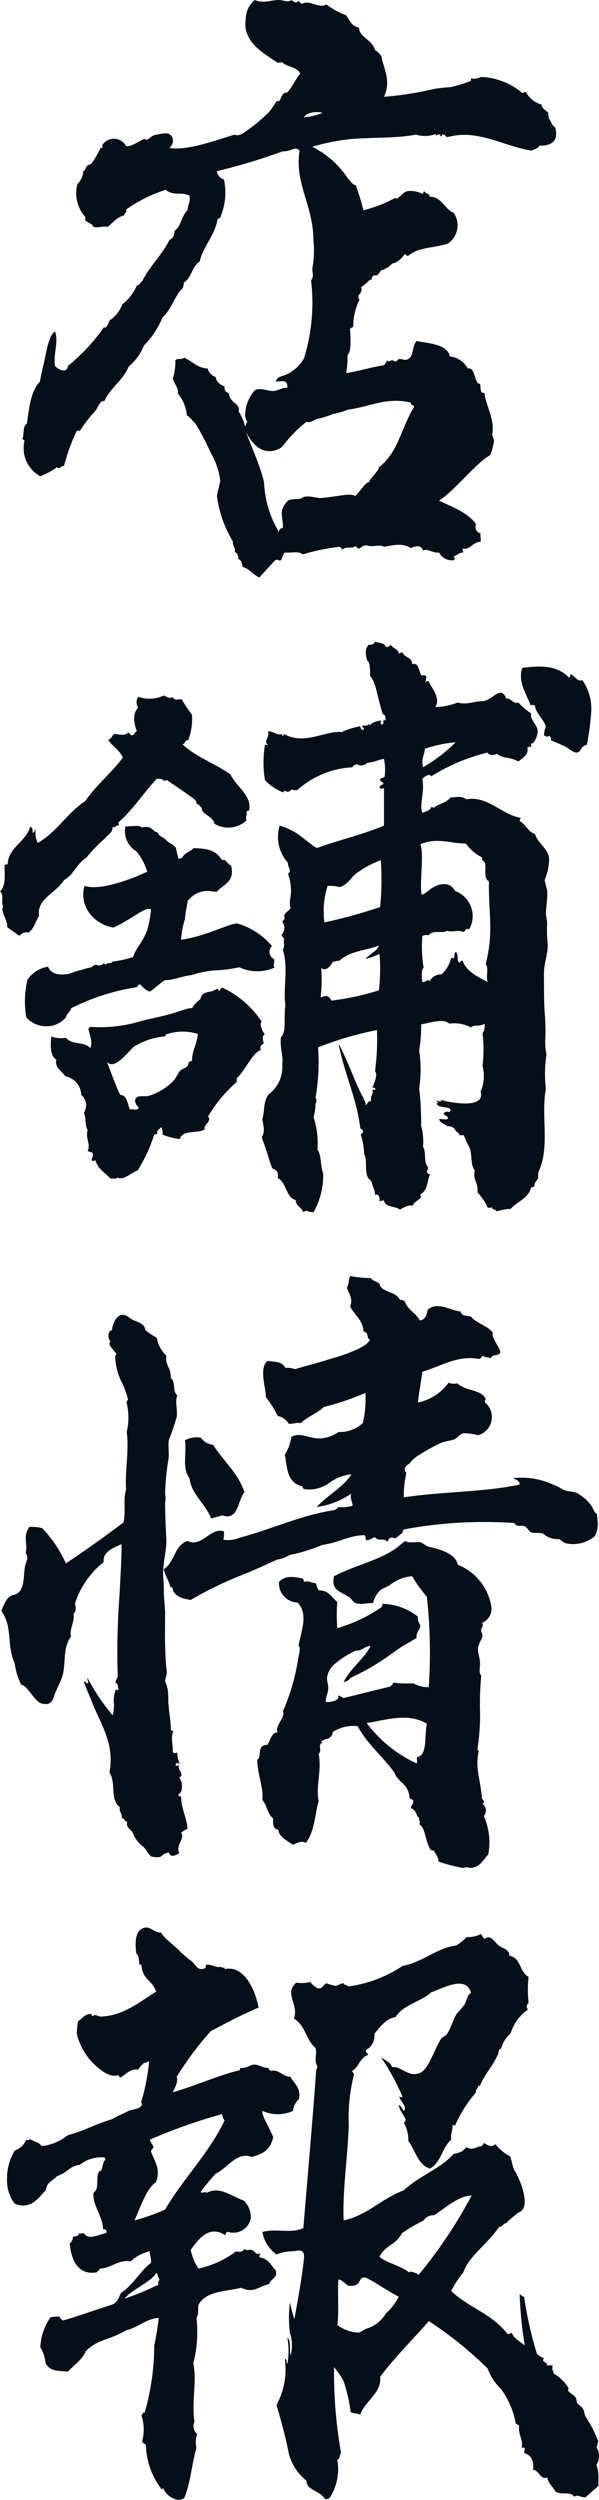 <svg xmlns="http://www.w3.org/2000/svg" width="46.8" height="195" viewBox="0 0 46.8 195">
  <path id="パス_572" data-name="パス 572" d="M21.55,3.35,22.8,2c.15-.05.3-.05.35.05.25-.1.2-.5.4-.65.45.05,1.1-.15,1.4.15a15.606,15.606,0,0,1,2.9-.6c.05.1.2.05.15.25.4-.35.8-.05,1.05-.3.1.05.15.15.3.2.2-.1.3-.3.65-.25.35.15,1.05-.1,1.3.1.9-.15,1.45-.3,2.1.1.35-.15.8-.3.95.2.35-.2.7.2,1.25.15a1.143,1.143,0,0,0,1.15.6c.15-.15.05-.15,0-.3.3-.1.4-.3.75-.3,0-.15-.1-.15-.05-.3.6.1.75-.5,1.4-.55.05-.3-.05-.4,0-.65a.493.493,0,0,1-.35-.7c-.65-.95-2-1.4-2.9-1.85,1.2-.75,2.95-3,4-3.55a4.883,4.883,0,0,0,.3-1.15l-.15-.45c.25-1.15-.5-2.25-.6-3.25-.4.05-.25-.45-.35-.7-.45,0-.35-1.35-.95-1.2a1.818,1.818,0,0,0-1.4-.95c-.2-.95-1.6-1-2.6-1.2-.4.45-.2,1.15-.65,1.4-.25.15-.45,0-.7,0-.15.05-.2.2-.3.2s-.2-.1-.25-.1c-.15,0-.3.2-.4,0-.1.15-.15.35-.3.4-1,.15-1.9.45-2.9.6a6.839,6.839,0,0,0,.1-1.4c.3-.3.25-1.1.2-2.05a1.093,1.093,0,0,1,.25-.15,4.677,4.677,0,0,1,.5-2.15c-.15,0-.05-.2-.1-.3.15-.15.35-.4.2-.65.45-.25.6-.6.85-.6-.05-.2.1-.2.15-.35.25.15.45-.15.55-.35a1.835,1.835,0,0,0,.9-.55c.3,0,.75-.4.95-.7.2-.05.1.15.3.1.85-.7,1.8-.55,3.1-.95a1.731,1.731,0,0,0,.45-2.4c-.75-.3-.95-1.3-1.9-1.25.05-.3-.3-.2-.35-.4-.2-.05-.05.2-.25.15a1.974,1.974,0,0,0-1.05-.2c-.4.05-.55.4-.9.6-.05,0-.1-.1-.15-.05a10.2,10.2,0,0,1-2.45.95c-.2-.75-.35-1.25-.6-1.95-.3-.05-.4-.35-.6-.5a7.148,7.148,0,0,0-2.8-2.5,15.944,15.944,0,0,1,3-.6c1.8-.15,3.55-.05,5.1-.35a2.366,2.366,0,0,0,1.55-.05c0,.05,0,.15.05.15-.05-.1.35-.2.3,0,.2.1.05-.15.25-.1.15,0,.15.15.3.2,2.35-.65,4.25.65,6.55,1.05.3-.1.55-.2.65-.4.65.05,1.3-.2,1.3-.85a1.268,1.268,0,0,0-.1-.6c-.25-.1-.3-.5-.5-.7.1-.05-.1-.25,0-.4-.25-.2-.5-.35-.55-.65a1.931,1.931,0,0,1-1.2-.95c-.15-.05-.15.05-.3.05a5.311,5.311,0,0,0-3.2-1.25c-.2.1-.6.2-.75.1-.15.1.05.2-.15.25a13.138,13.138,0,0,1-1.5.45,11.142,11.142,0,0,0-1.35.15,24.982,24.982,0,0,1-3.85.6c.6-1.25-.05-2.25-.2-3.15a1.589,1.589,0,0,0-.5-.5c-.2-.8-1.25-1-1.25-1.75-.6-.1-.75-.6-1-.95a6.54,6.54,0,0,1-1.55-.85c-.65.35-1.25-.4-1.9-.05-.15-.05-.2-.2-.3-.25-.1.3-.45,0-.55-.05-.05.1-.25.1-.4.1a2.58,2.58,0,0,0-.55-.1c-.65,0-1.2.3-1.9,0a1.947,1.947,0,0,0-.7,1.5c-.3,1.8,1.55,2.75,2.5,3.4.2-.05.15,0,.35-.05.35.4,1.2.35,1.4.9-.35.4-.55.95-1,1.45-.05.05-.2,0-.3.1-.15.15-.25.5-.35.6-.05,0-.15-.05-.2,0a7.629,7.629,0,0,1-.55.8,12.256,12.256,0,0,1-2.15,1.75c-.25.1-.4.15-.55.05-1.55.45-3.6,1.25-5.1,1.05.55-.6.15-1.2-.35-1.15a5.052,5.052,0,0,0-.85.15c-.2.05-.4.3-.6.35-.05.05-.1-.1-.2-.05-.5.2-.95.6-1.4.55a1.078,1.078,0,0,0-1.85-.1c-.05.1.05.1,0,.2,0,.05-.15.05-.15.05a6.885,6.885,0,0,1-.7,1.2c-.1.1-.25.1-.3.15-.2.15-.15.4-.35.45a1.447,1.447,0,0,1-.45,1,2.771,2.771,0,0,0,.55,2.5.307.307,0,0,1,.05.3c.15.25.55.25.65.55.5.1.7-.1,1.1,0,.4-.3.7-.75,1.3-.9,0-.2.25-.2.15-.45a11.258,11.258,0,0,1,3.1-1.55c.55.5,1.15.15,1.85.45.1.55-.1.6-.15,1.15-.45.4-.5,1.25-1,1.6-.05.3-.1.6-.4.7-.6,1.2-1.55,2.05-2.15,3.25-.15.05-.15.3-.4.3a3.78,3.78,0,0,1-1.15,1.5,2.5,2.5,0,0,1-1,1.25,1.192,1.192,0,0,1-.3.55H9.4a14.559,14.559,0,0,1-2.8,3c-.1.7-.9.15-1,0-.15-1,.3-1.85,0-2.7-.55.35-.7,1.8-.9,2.6-.1.35-.2.95-.3,1.35-.7.65-.85,2.2-1,3.25-.35.2-.2.85-.35,1.2.05.05.2.05.15.2a2.487,2.487,0,0,0,1.25,2.7,6.314,6.314,0,0,0,1.3-.7c.25.2.3-.15.55-.1a14.876,14.876,0,0,1,1-2.75h.25a10.028,10.028,0,0,1,1.2-1.55c.2-.25.4-.9.7-.75.45-1.05,1.45-1.6,1.9-2.7a4.158,4.158,0,0,0,1.2-1.65A6.744,6.744,0,0,0,14-16.95c.7-.6,1-1.8,1.6-2.3,0-.2.1-.2.05-.4.65-.4.6-1.2,1.25-1.65.3-1.25,1.15-1.95,1.4-3.3.05-.1.25-.05.25-.25a4.883,4.883,0,0,0,.25-2.85.752.752,0,0,1-.55-.65A46.86,46.86,0,0,0,23.4-29.9c.65.05.95-.45,1.3-.05-.35,2.4.8,3.85,1.05,6.25l.05.85a7.811,7.811,0,0,1-.1,2.1c0,.35.15.65-.1.9a14.622,14.622,0,0,1-.55,6.1A3,3,0,0,1,23.7-12.5c-.3.15-.75.15-.85.55.35.05.95-.25.9.5-.4-.05-.7.25-1.15.25-.4,0-1-.3-1.4-.05a3.037,3.037,0,0,0-.75,2c.05.15.05.35.2.45-.15.05-.1.25-.2.35a4,4,0,0,0-.5-1.15c.15-.65-.75-.7-.75-1.4-.2-.1-.4-.2-.35-.55-.35-.15-.65-.35-.7-.75-.2,0-.65-.45-.6-.65-.85-.05-1.2-.55-1.85-.85-.25.2-.45,0-.7.2a4.425,4.425,0,0,1-.2,1.45c.15.45.45.7.4,1.15a3.087,3.087,0,0,1,.7,1.7c.3.15.55.6.65.6a19.341,19.341,0,0,1,1.2,2.3,5.593,5.593,0,0,1,.75,2.15c.05.1-.2.8-.25,1.25A9.246,9.246,0,0,0,19.5.55c-.05.35.2.4.15.8a.5.5,0,0,1,.25.55c.25.05.3.35.35.6C20.95,2.8,20.85,2.95,21.55,3.35Zm3.5-35.9a.82.82,0,0,1,.55-.35,1.816,1.816,0,0,1,.9,0A4.737,4.737,0,0,1,25.05-32.55ZM23.1-.2a8.046,8.046,0,0,1-1.15-3.6c0-.85-1.15-3.4-1.45-4.25,1,2.05,2.3,1.6,2.85,1.2a10.12,10.12,0,0,1,1.9-1.95c.25.1.55-.1.75-.2a7.187,7.187,0,0,0,1.3-.4,6.354,6.354,0,0,0,1.2-.35c1.65-.2,2.95-1,4.9-.55-.05.25.25.15.25.35-1.05,1.7-1.2,3.5-2.75,4.7,0,.3-.75.9-.75,1.15-.35.05-.55.55-1.1,1.1-.3-.3-1.65.1-2.8.15-.65-.1-1.1-.25-1.45.05-.4.05-.85,0-1.05.2-.75.85-.3,1.15-.35,2.1A.265.265,0,0,0,23.1-.2ZM25,52.85a.379.379,0,0,1,.2-.1c.15,0,.3.1.5.1h.1a5.809,5.809,0,0,0,.75-3c-.25-.7-.1-1.35-.45-1.9a6.349,6.349,0,0,0-.3-2.5,4.165,4.165,0,0,0,.15-1.1c.1-.05.1-.35,0-.4a16.126,16.126,0,0,0,.2-3.95,25.428,25.428,0,0,1,4.6-1.35,18.157,18.157,0,0,1-.15,3.2c.25.3-.1.95-.2,1.3.2-.05.2.05.25.15H30.4c.1.4-.2.45-.1.9-.3-.05-.25.25-.45.3.05-.25-.1-.35-.15-.55-.6-1-1.2-2.9-1.95-4.25.45,2.35,1.4,4.2,1.7,6.6.1.1.2.1.2.25.05.2-.2.15-.15.3a5.237,5.237,0,0,1,.25,1.5c.25.35.05,1.15.25,1.7.05.2.3.3.35.5.1.45.25.55.25.95.25-.1.4.15.35.5.15,0,.2-.1.35-.05.1.55.85.4,1.25.7.25-.15.7-.4,1-.3.1-.35.5-.4.65-.7-.05-.05-.05-.1-.05-.2.6-.3.5-1.05.75-1.55-.15-.05-.2-.05-.25-.15,0-.15.1-.25.1-.4-.4-.4-.1-1.1-.4-1.6a4.529,4.529,0,0,0-.15-1.65,20.822,20.822,0,0,0-.15-2.9,9.712,9.712,0,0,0,0-2.95,10.65,10.65,0,0,0,.15-2.05c.7-.1,1.75-.5,2.2-.05a2.7,2.7,0,0,1,1.7.3c.15-.25.7-.05,1.05-.3a.985.985,0,0,1-.15.75,10.642,10.642,0,0,1,0,2.55,3.048,3.048,0,0,1-.15,2c.4,1.45-2.6.8-3.1.65.05.25-.2.05-.3.05,0,.2.25.2-.05.2.15.45.9.2,1.1.5,0,.1-.05.2-.15.2-.1-.1-.3,0-.4.1.05.2.35.15.35.4-.15.15-.45,0-.7.05.1.3.4.35.65.55a.624.624,0,0,1,.6.25c.05.2.35.25.35.45h.35a3.87,3.87,0,0,0,.35.8c.35.55.1,1.5.5,1.95-.2.7.3.95.2,1.7a4.192,4.192,0,0,1,.8,1.2c.2,0,.2.05.35-.05-.05.25.3.15.35.35a3.6,3.6,0,0,1,1.1-.2c.5-.6,1.4-.8,1.6-1.7.15.05.15-.05.25-.05,0-.35.2-.45.3-.65v-.45c.95-1.9.2-4.4.6-6.5a9.772,9.772,0,0,1,.05-2.7,4.289,4.289,0,0,1-.1-1.1,16.522,16.522,0,0,0-.05-2.25c-.05-.9-.05-2-.05-3,0-.7.3-1.5.3-2.2a9.241,9.241,0,0,1-.05-1.65,3.922,3.922,0,0,0-.1-.7c0-.55.15-1.25.1-1.9l-.2-.8a4.349,4.349,0,0,0,.35-1.55c.05-.85-.9-1.3-1.1-2.05-.55-.15-.7-.75-1.2-1a.382.382,0,0,1,.1-.25c-1.5-.25-2.6-1.75-4.25-1.45-.45-.3-.75-.15-1.25-.15-.3.4-.9.5-1.3.8-.1.05-.1-.05-.15-.1-.2.35-.35.35-.75.5-.25-.75.2-1.55,0-2.65.15-.15.5-.45.7-.2A14.935,14.935,0,0,1,39.4,17c.05.2.45.25.75.1.4.4.95.2,1.65.6.3-.25.85-.55.7-1.1a.634.634,0,0,1,.3-.05.375.375,0,0,0-.05-.25c.3.1.6-.7.55-1.05-.05-.45-.6-.8-.5-1.3a5.6,5.6,0,0,1-1-.85c-.4.15-.6-.4-.95-.3-.4-1.15-1.1.2-1.9.2-.65,0-1.2.3-1.9.1a4.959,4.959,0,0,1-1.75.35c.5-.7-.4-1.65-.5-2-.15-.1-.25.15-.25,0a.975.975,0,0,0,.05-.4.308.308,0,0,0-.35-.05c-.25-.3-.2-1.05-.75-.9,0-.55-.6-.5-.75-.9-.15-.05-.15.1-.3.05-.05-.35-.45-.35-.55-.6-.25-.05-.2.2-.45.1-.2-.35-.4-.25-.85-.4-.05.2-.25.25-.5.25-.35.35-.2.95-.1,1.25.2,0,.25.9.2,1.15.5.6.5,1.35,1,3,.2.05.25.25.2.5-.3-.15,0,.4-.3.3-.1,0,0-.2-.05-.3-.35.05-.85.2-.85.45a.26.26,0,0,0-.1-.2c-.1.3-.4,0-.55.25.1,0,.3.15.1.25a.311.311,0,0,1-.2-.3A5.994,5.994,0,0,0,28,15.4c-1.35-.1-2.95,1.05-4.5.15a.16.16,0,0,1-.15.15v-.15c-.4.15-.75-.25-1.1-.2.1.6-.4.75,0,1.05H22a8.434,8.434,0,0,0,0,2.75,3.868,3.868,0,0,0,1.4.95c.1,0,.05-.15.2-.1.25.15.3,0,.55-.15,0,.15.25.05.35.1a6.99,6.99,0,0,1,4.35-1.8c0-.15.15-.15.3-.25a.688.688,0,0,0,.85-.1c.6-.05.85-.25,1.3-.3a4.392,4.392,0,0,1,.05,1.4l-.35.15c-.05.25.25.2.25.4-.1.1-.4.15-.25.3-.05.15.35-.05.3.1V22.7c-1.8.75-3.45,1.1-5.25,1.75-1-.6-1.4-1.3-2.9-1.75a2.993,2.993,0,0,0,.65,2.9c-.05.35.35.6,0,.85a3.808,3.808,0,0,1,.15,2.1,1.889,1.889,0,0,0,.05.6c-.15.25-.65.4-.45.8l-.2.25a.756.756,0,0,1-.05,1c0,.2.2.2.2.4-.1.25.1.3-.1.8.45,1.35,0,3.05.2,4.35-.15.8.1,2.1-.35,2.45-.1.8.2,1.5.1,2.1a2.639,2.639,0,0,1-1.05,2.35c-.45.6-.3,1.2-.5,1.95.05.45.25.95-.05,1.4.1.35.25.65.35,1.05.1.2.35,1.2.5,1.4.2.1.5.15.4.75.65.25.65,1.55,1.4,1.7C24.45,52.45,24.85,52.45,25,52.85ZM46.4,17c.35-.1.25-.5.75-.6a20.032,20.032,0,0,0,.35-2.7,3.937,3.937,0,0,0-.7-2.35c-.4.15-.55-.3-.9-.45-.1.05,0,.2-.15.25-.9-.95-2.2-.95-3.65-.75-.35,1.1.3,1.95.65,2.9.15,0,.35-.05.35.1.1.55.65,1,.85,1.55a2.439,2.439,0,0,0-.15.7.381.381,0,0,0,.45.05.476.476,0,0,1,.1.35c.2.1.65.25.8.35C45.65,16.55,46.05,17.05,46.4,17ZM2.8,31.3c.15-.15.45-.35.7-.25.45-.25.55-.85.85-1.3-.2-1.35,1.35-1.8,1.95-2.8.75-.4,1-1.3,1.75-1.75A10.535,10.535,0,0,1,9.5,23.7c.2-.3.6-.4.6-.9.3.1.2-.15.45-.1.1-.15,0-.1,0-.25,1.15-1,1.95-2.3,3-3.4.3,0,.5,0,.55.2,0-.1.2-.05.25-.1.7.5,1.65,1.1,2.2,1.55a.423.423,0,0,1,.1.3c.2,0,.25.2.4.3,0,.55.9.65,1,1.25a2.077,2.077,0,0,0,2.5-.25c-.1-.4.1-.35,0-.7.05,0,.1-.1.2-.05.3-1.15-1-1.9-1.45-2.85-1.2-.85-2.7-1.35-3.75-2.35.25,0,.15-.35.45-.3a4.65,4.65,0,0,0,.3-2,10.012,10.012,0,0,1-.8-1.2c-.45,0-.55.1-.75-.2-.1.2-.45,0-.65-.1a2.648,2.648,0,0,1-2,.1.754.754,0,0,0,0,.85c-.45.4-.35,1.25-.1,1.85-.2,0-.15.3-.4.3-.15,0-.15-.2-.3-.2-.3.3-.7.1-1.1.1-.15.15-.2.4-.45.45.3.5.9.8,1.15,1.4-.9,1.2-2.1,2.15-2.95,3.4-1.4.9-2.2,2.4-3.7,3.25a1.745,1.745,0,0,1-.15-1.1c-.1.05-.05.3-.25.3,0-.2,0-.45-.2-.45C3.3,24,1.95,24.4,1.9,25.7c-.15.1-.1-.05-.25.1,0,.65.15,1.55-.35,2.05.35.2.05.9.25,1.15-.25.4.4,1.15.3,1.6C2.15,30.85,2.5,31.05,2.8,31.3ZM34.35,18.15c-.15-.7.1-.9.15-1.45a10.267,10.267,0,0,1,2.4-.5A12.3,12.3,0,0,1,34.35,18.15ZM4.85,38.35a1.942,1.942,0,0,0,1.6-.7c0-.2.4-.5.4-.7A17.272,17.272,0,0,1,12,35.3a.69.69,0,0,1,.15-.2c.2-.1.25.35.85.55.3-.15,1.05-.9,1.25-.9.6,0,1.25-.3,2.05-.4A7.561,7.561,0,0,1,18,34a11.75,11.75,0,0,0,2-.25,3.3,3.3,0,0,0,2.8,0c-.25,0,0-.35-.1-.65a.611.611,0,0,1-.15-1,5.584,5.584,0,0,0-2.65-1.75c-.45-.15-2.5,1-4.45,1.25a5.973,5.973,0,0,1,.3-1.6c.05-.7.2-1.1.2-1.4a1.955,1.955,0,0,1,1.75-.8,2.242,2.242,0,0,0,.55.05c.45-.55,1.45-.75,1.1-2.05-.35-.1-.35-.55-.7-.4-.55-.9-1.35-.9-2.25-.95,0,.15-.75.4-.85.75l-.3.1c-.05-.2-.15-.55-.2-.85-.2-.3-.5-.35-.75-.6-.15-.2-.4-.25-.6-.45a.234.234,0,0,0-.25-.2c-.3-.25-.45-.5-1.05-.35-.25-.25-.85-.05-1.3-.1a1.826,1.826,0,0,0,.85,1.95,4.411,4.411,0,0,1,.85,1.6l-.8.35c-1.6.65-3.25,1.05-4.1.75a2.407,2.407,0,0,0,.3,2,2.878,2.878,0,0,0,1.95,1.25c1.25-.5,2.6-1.75,2.95-1.4A8.138,8.138,0,0,1,12.75,31c-.5,1.1-.8,1.2-1.05,1.95a7.806,7.806,0,0,1-1.6.35c-.05.2-.45.05-.55.25-.2-.2-.2,0-.3,0-.35.2-.4-.2-.8.2a4.166,4.166,0,0,0-.75.2,4.674,4.674,0,0,0-.95.3c-.85.15-1.45.05-1.7-.55a2.522,2.522,0,0,0-1.6,1,7.368,7.368,0,0,0-.1,2.95A2.037,2.037,0,0,0,4.85,38.35ZM34.3,34.9c-.05-.25-.1-1,.1-1.1a10.267,10.267,0,0,1-.1-2.5.864.864,0,0,1,.5-.05c.3-.45,1.05-.1,1.45-.35.3.15.8-.1,1.3.1.05-.1.25-.35.4-.2a2.08,2.08,0,0,0-1.1-3c-.5-.95-1.6-.45-2.1,0a1.872,1.872,0,0,1-.5.3c-.2-.85.2-3.05-.1-3.95,1.3-.55,2.35-.05,3.55-.05A3.482,3.482,0,0,0,39,25.2c-.15.2.15.25.2.45.1.45-.15,1.15.3,1.4-.05,2.5.4,3.85-.25,6.45.25.3,0,.95.15,1.4-.75-.4-1.65-.8-1.95-1.65-.15-.05-.2.05-.2.15-.35-.1-.05-.6-.35-.85-.1.1-.1.25-.1.45a.227.227,0,0,1-.25,0,2.479,2.479,0,0,1-.75,1.3,1.052,1.052,0,0,0-.95.55C34.65,34.6,34.6,34.95,34.3,34.9Zm-7.65-4.65a6.34,6.34,0,0,1,.25-2.85,3.239,3.239,0,0,1,.95.1c.6-.2.8-.65,1.25-1.05a7.755,7.755,0,0,1,1.95-1.05A21.513,21.513,0,0,1,31,29.05,39.677,39.677,0,0,1,26.65,30.25Zm.55,6.1c-.25-.45-.45-.4-.85-.25a12.023,12.023,0,0,0,.05-2.3c.3.3.75-.1.9-.5.25.05.3-.1.5-.05.85-.8,2.15-.8,3.1-1.2a.945.945,0,0,1-.4.5,6.334,6.334,0,0,0-.65.55,3.3,3.3,0,0,0,.75-.25,1.059,1.059,0,0,0,.35-.15,13.783,13.783,0,0,1-.05,2.85A20.467,20.467,0,0,1,27.2,36.35ZM9.95,50.25c.25-.1.35.1.5-.1.55.25,1.1-.4,1.6-.55a12,12,0,0,0,1.3-2.8,1.017,1.017,0,0,1,.25-.05c-.1-.35.2-.35.3-.55a1.172,1.172,0,0,1,.1.6,4.9,4.9,0,0,0,1.35.35c.2-.75,1.35-.4,1.95-.75-.15-.35.6-.65.25-1a10.446,10.446,0,0,1,2.25-2.7v-.3c.6-.5,1.25-2.05,1.9-2.2-.15-.2,0-.4.2-.5,0-.2-.2-.55.1-.75-.1,0-.5-.8-.25-.95a7.508,7.508,0,0,0-3.05-2.65c-.2,0-.2.2-.3.25-.05-.05,0-.2-.2-.15-.4.35-1.1.05-1.25.8a2.179,2.179,0,0,0-.65.7c-.15-.1-1.3.35-1.55.4-1,.3-1.3.3-2.45.6a11.054,11.054,0,0,1-3.95.45l-.15.15c.15.6.35,1.1.15,1.5-.5-.55-1.4-.2-1.9-.8a2.266,2.266,0,0,1-1.15-.1c-.05.75-.1,1.5.4,1.8-.15.65.45.9.7,1.3A1.54,1.54,0,0,1,7.65,43.7a1.067,1.067,0,0,1,.2,1.4c.2.4.05.9.3,1.35-.2.7.25,1,0,1.65a3.187,3.187,0,0,1,.35.1c.2.3-.15.45,0,.65.15.05.15-.05.25-.05C8.95,49.5,9.55,49.8,9.95,50.25Zm1.5-5.4c-.2-.45-.2-1.1-.75-1.15-.3-.5-.8-2-1.05-2.55.6.55,1.35-.45,2.1-1.2a5.451,5.451,0,0,1,2.35-.8.133.133,0,0,0,.15-.15,3.9,3.9,0,0,1,2.5-.05c-.05.85-.45,1.25-.45,2.1-.35.05-.25.25-.35.4-.2.2-.4.2-.55.35-.2.2-.3.5-.5.75a4.458,4.458,0,0,1-2.05,1.25c-.25.05-.8-.1-.95.2-.15.2.1.6.25.7C11.95,45,11.7,44.75,11.45,44.85ZM16.2,83.1a28.693,28.693,0,0,1,4.15-2c.85-.35,1.75-.75,2.6-1.15a2.191,2.191,0,0,0,.95-.35,13.182,13.182,0,0,0,2.6-.8c1.25-.15,2.05-.75,3.3-.75.1.1,0,.4.2.4.25-.05.4-.2.6-.25.3.4.65,0,.95.35.15-.15.15-.45.65-.25l.55-.45a.383.383,0,0,1,.1-.25,34.324,34.324,0,0,1,8.65-.5c.15.35.5.15.8.25.2.1.3.4.55.5.25.05.55,0,.85.05a1.709,1.709,0,0,0,1.3.45c.1.1.3.2.4.3a2.627,2.627,0,0,0,2.35-.5,1.757,1.757,0,0,0,.25-1c0-.25-.05-.5-.05-.75-.15-.05-.3-.35-.35-.5a3.144,3.144,0,0,0-1-1c-.35-.3-.7-.2-1.15-.35-.3-.1-.6-.35-.95-.45a5.8,5.8,0,0,0-3.1-.5c.2.15.5.15.5.5-2.8.6-6.2.55-9.05,1a7.907,7.907,0,0,1,.2-1.9c-.3-.35,0-.6.25-.75a2.511,2.511,0,0,1,.65-.6,15.343,15.343,0,0,1,1.7-.95c.4-.2.85-.2,1.2-.35.3-.2.4-.4.65-.45a4.008,4.008,0,0,1,1.15.15,1.471,1.471,0,0,0,.55-2.55c-.05-.15,0-.15.05-.25-.15-.45-.7-.6-1.2-.75A2.932,2.932,0,0,1,37,66.2a.951.951,0,0,1-.65-.05,3.909,3.909,0,0,1-2.4,1.55c.1-.9.2-1.3.35-2.4,1.5-.45,2.75-1.3,4.4-1,.2,0,.2-.2.35-.25.1.15.4.1.6.2.15-.4.65-.1.75-.5-.15-.5-.7-1.1-.6-1.5-.4-.55-1.25-.7-1.7-1.25-.3-.1-.75,0-.8-.4-.75-.05-1.9-.85-2.6-.1-.05.4-.2.75-.6.8-.35-.65-.95-.8-1.2-1.55-.1.05-.15-.1-.35-.05-.3-.7-1.45-.55-1.6-1.25-.15-.2-.55-.2-.65-.45a10.809,10.809,0,0,1-1.55-.15h-.1c-.1.15-.1.7-.25.9.2.5.5.95.25,1.45.35.7,1,1.05,1.05,1.95.45.1.2.5.5.65-.25.65-2.35,1.3-3.1,1.5-.9.3-1.95.55-2.75.8a1.708,1.708,0,0,0-.75-.1c-.3-.55-.9-.45-1.4-.55-.75.6,0,2.55-.15,2.8a8.307,8.307,0,0,1,.95,1.5,1.227,1.227,0,0,1,.85.6c.35.05.5-.1.95-.05.55-.5,1.35-.8,1.8-1.25a20.746,20.746,0,0,0,3.25-1.1,8.272,8.272,0,0,1-.2,2.35,2.647,2.647,0,0,1-1.9.7,2.788,2.788,0,0,1-1.4.5c-.85.05-1.65-.55-2.3-.1a2.985,2.985,0,0,1-.5,1.35c.2.95.1,2.2,1.4,2.5-.05.1.1.2.1.2a2.644,2.644,0,0,0,2-.5,3.554,3.554,0,0,1,1.7-.65c-.55.95-1.95,1.7-2.7,2.55a6.223,6.223,0,0,0,2.7-1.05c-.15.3.1.7.1.95a2.829,2.829,0,0,1-1.1.1.9.9,0,0,1-.35.25c-2.5.35-5.05,1.55-7.4,2.15a2.174,2.174,0,0,1-1.25.15,2.444,2.444,0,0,0,.05-.65c-1.05-.35-1.75,1.3-2.85.75-1.05.35-.95,1.6-1.85,2.2.05.45.45.95.5,1.4.25,0,.2.15.2.25C15.1,82.9,15.6,83,16.2,83.1Zm-2.4,20.05c.2-.1.3-.3.7-.35.1.45.6.2.8.05-.3-.65.5-1.15.15-1.6a2.649,2.649,0,0,1,.5-.3c-.05-.85-.5-1.6-.5-2.5-.1-.1-.2.05-.2-.2.35-.15.35-.95.05-1.3.5-.2-.2-.65,0-.95l-.25.05c-.1-.3.15-.25.3-.15a2.106,2.106,0,0,1-.2-.9c-.15.05-.25.1-.35-.05.05-.35-.2-1.2.05-1.6l-.2-.1a9.709,9.709,0,0,0-.1-1.2c-.05-.3-.05-.6-.1-.9a7.741,7.741,0,0,0-.05-1.1,4.2,4.2,0,0,0-.2-.6c0-.25.2-.5.1-1-.15-1.6-.1-3.05-.1-4.45l-.1-1.4a10.462,10.462,0,0,0-.05-1.3c-.05-1,.25-1.95.25-2.85-.05-1-.1-1.95-.1-2.95a1.423,1.423,0,0,0,0-.65,19.13,19.13,0,0,1,.25-2.65c.1-.5-.05-1.1.05-1.6a18.315,18.315,0,0,0,.6-1.75c.1-.55-.15-1.2.05-1.7-.4-.35-.1-1.05-.5-1.35,0-.95-.45-.9-.35-1.75a2.542,2.542,0,0,1-.75-1.4,5.637,5.637,0,0,1-.9-.6c-.05-.6-.7-.6-1.15-.9L11.3,61c-.75-.5-1.2.45-1.25,1.05-.35.05-.35.7-.1.9-.35.2.3.65.45,1l-.1.1a4.736,4.736,0,0,0,.55,2.15,6.269,6.269,0,0,1,.45,1.25c0,.1-.15.1-.1.3a4.875,4.875,0,0,1,0,2.25c.2,1.45-.15,3.05-.05,4.5-.25.8,0,1.65-.2,2.55-1.45,1.1-3,2.2-4.5,3.2A9.832,9.832,0,0,0,4.6,77.5a3.751,3.751,0,0,0-1-.1c-.55.75-.1,1.4-.3,2.05.3.35,0,.7-.05,1.05-.15.95,0,1.95-.85,2.2-.6.1-.8.8-1,1.25.9,1.2.4,2.65,1.05,4.1A5.293,5.293,0,0,0,2.9,89.6c.05.15.25.15.4.3.5.5.8,1.2,1.35,1.3.7.15.8-.4.95-.8s.5-1.05.6-1.45c.25-.95,0-2.15.65-3-.15-.6.3-1.1.2-1.8.2-.1.2-.55.1-.75A6.736,6.736,0,0,1,9.4,80.15c-.1-.85.85-1.15,1.4-1.4,0,1.35-.1,2.55-.15,3.8a58.586,58.586,0,0,0-.15,6.55,1.776,1.776,0,0,0-.2.45c.2,0,.25.4.25.6l-.15-.05h-.05a2.224,2.224,0,0,0-.15,1.05,2.922,2.922,0,0,1-.1.95,16.352,16.352,0,0,1-1.95-2.9c-.1.1.15.3,0,.4-.15.05-.1-.15-.3-.15.15.5.35.9.55,1.4.65,1.75,1.9,3.4,1.45,5.7.55.85,0,2.15.85,2.75-.2.2.2.5.1.8.25,0,.2.3.45.3-.15.35.2.6.4.8a2.257,2.257,0,0,0,.85,1.15c.2.2.45.65.6.75A1.605,1.605,0,0,0,13.8,103.15Zm4-26.4c.3-.1.6-.15.85-.25,1.3.45,1.2-1.15,1.75-1.8-.5-1.5-1.65-2.45-2.45-3.7a1.353,1.353,0,0,1-.95-.55,1.813,1.813,0,0,0-1.25.2c.15,1.1-.25,2.1.35,2.95C16.25,74.85,17.35,75.6,17.8,76.75Zm19.95,27.2c.1,0,.2.05.3.05.75,0,1.05-.7,1.4-1.05a5.071,5.071,0,0,0-.35-3A.644.644,0,0,0,39,99c.25-.2,0-.25-.05-.45-.1-1.45-.55-2.3-.25-3.65l-.1-.15a16.675,16.675,0,0,0,.2-3.15,22.6,22.6,0,0,1,.1-2.6c-.25-.3-.05-.7-.1-1,0-.45-.2-.8-.15-1.15,0-.25.35-.8.35-.95s-.15-.35-.1-.5c0-.15.25-.3.05-.5a1.209,1.209,0,0,0,.75-1.2,4.222,4.222,0,0,0-2.65-3.35c-.1-.8-1.3-1.2-2.25-1.4-.25-.05-.45-.3-.65-.35-.4-.05-.85.1-1.2-.1l-.55.45c-1.35,1.05-3.4,1.45-5,2.3-.25,1.1.45,1.15,1.2,1.65.2.15.3.4.5.45.45.15,1-.05,1.35,0a2.011,2.011,0,0,1,.55-1c.1-.1.5-.25.75-.4a3.1,3.1,0,0,1,1.75-.7,11.067,11.067,0,0,0,1.15,1.6,40.084,40.084,0,0,1,.15,7.05,2.185,2.185,0,0,1-1.2-.3,8.04,8.04,0,0,1-1.55-.05,1.326,1.326,0,0,1-.25.3l-3.65.9-.3-.15a.175.175,0,0,0-.1-.05.094.094,0,0,0,0,.15c-.05.3-.75.4-1,.35,0-.45.2-.7.2-1.1,0-.2-.1-.5-.1-.75a1.685,1.685,0,0,1,.65-1.15,7.247,7.247,0,0,1,1.6-1c.5.05.75-.4,1.15-.35-.55,1.05-1.55,1.7-2.1,2.8.4-.05.45-.3.7-.4a18.648,18.648,0,0,0,3.25-1.95c.6-.45,1.15-.7,1.75-1.1-.05-.4.2-.55.3-.9-.05-.25-.25-.35-.2-.75a4.68,4.68,0,0,0-2.8-1,.223.223,0,0,1-.1.3,11.856,11.856,0,0,1-3.4,1.6,13.953,13.953,0,0,1,0-2.05c-.5-.4-.65-.9-1.45-.9a1.409,1.409,0,0,1-.2-.55c-.3,0-.75-.3-1-.05.1-.1,0-.15,0-.3-.75-.2-1.5-.25-1.9.25a1.491,1.491,0,0,0,1.45,1.6c.85.9.3,2.15.1,3.25-.05.1,0,.15.05.2a1.489,1.489,0,0,1-.05.65,2.166,2.166,0,0,1-.05.25,16.532,16.532,0,0,1-1.2,4.15c.25.4-.7,1.2-.4,1.65-.45-.1-.6.65-.8.95-.9,0-.4.95-.8,1.15,0,1.15.5,2.15.4,3.15.35.4.4,1.1.85,1.45-.05.35,0,.9.4.85,0,.55.7.9,1.15,1.2.35-.15.65-.35,1-.15.7-.9.7-2.3,1-3.25-.25-1.15.25-2.3,0-3.7.3-.25-.1-.65.25-.85.05-.1-.05-.1-.1-.1a2.948,2.948,0,0,1,.4-.2.587.587,0,0,0,.55-.55,2.915,2.915,0,0,1,1.95-.45c.7,1.35,2,2.4,2.85,3.6.1.1.05.25.2.35a3.235,3.235,0,0,0,.4.45,1.649,1.649,0,0,1,.6,1.2c.05.1.3.1.3.25,0,.25-.2.3-.2.55.45.1.45.7.6.7h.05c-.1.15.15.3,0,.55.5.25.45,1.3.9,2l.25.05a.731.731,0,0,0,.15.25c.1.2.25.45.2.6a11.114,11.114,0,0,0,1.95.5C37.6,104,37.65,103.95,37.75,103.95Zm-3.9-8.1a10.169,10.169,0,0,1-3.9-3.15c1.4-.2,3.2-.85,4.7.05-.1.55-.1,1.1-.15,1.65-.05.35-.15.9-.6.95C33.8,95.5,33.95,95.65,33.85,95.85ZM15.7,153.15c.5-1.25.6-2.75.95-3.9a2.06,2.06,0,0,1,.05-1.1.781.781,0,0,1-.2-.95c-.25-1.4.2-3.25-.1-4.55a9.767,9.767,0,0,0,.25-3.55c.2-.3.1-.6.15-1,.55-1.1,2.15-1.05,3.35-1.35.95.45,1.25-.05,2.2-.3.1-.45.65-.4.5-1.05-.35-.35-.55-.9-1.2-1-.2-.05.05-.3-.1-.35-.15.25-.35-.2-.6-.25-.2-.05-.45.1-.55-.1-.05.25-.5.3-.65.2a7.268,7.268,0,0,1-2.95,1.35,4.219,4.219,0,0,1-.6-1.45c.9-1.3,1.65-1.8,2.7-1.15.05-.1.05-.3.25-.25a1.378,1.378,0,0,0,1.75-1.1,1.846,1.846,0,0,0-.55-1.35c-1-.35-1.9-1.15-2.9-.6-.05-.15-.5.1-.45-.1a15.562,15.562,0,0,1,1.15-1.4c.9-.4,1.65-1.75,2.8-1.3.9-.25,1.45-.5,1.7-1.55-.4-.95-.9-1.65-.85-2.05a2.869,2.869,0,0,0,2.4,0,1.3,1.3,0,0,1,.45-.9c.2-.9-.4-1.25-.65-1.75-.6,0-.95-.65-1.55-.45,0-.1-.2-.05-.15-.25-.45.05-.75-.3-1.2-.25-.35.05-.55.3-.95.25-.15,0-.05.2-.2.2-1.65.4-3.5,1.25-5.15,1.7.15-.35.45-.8.3-1.2a26.214,26.214,0,0,1,2.65-3.55c1.3-.7,2.45-1.3,3.75-1.85-.25-1.4-1.15-3.35-2.65-3,.05-.25-.25,0-.25-.2-.4.15-.7-.2-1.2-.15-.05.1,0,.3-.15.3-.5.15-.55-.15-.95-.55a8.868,8.868,0,0,1-.85-.7c-.5-.55-1.4-1.15-1.55-1.55-.55,0-.75-.4-1.2-.4-.9.1-.85,1.25-.75,2.05.25.1.2.75.25.9a.075.075,0,0,1,.15,0c.1,1.15.85,1.15,1.15,2.05-1.35.85-2.6,1.9-4.35,1.95-.3-.05-.35-.2-.6-.05-.15,0-.05-.25-.25-.15-.45.05-.6.4-.9.55a6.155,6.155,0,0,0-.1,1,5.005,5.005,0,0,0,1.1,2.1c.55.6,1.5,1.4,2.15,1.1,0,.1.1.15.15.2.35-.15.8-.75,1.4-.6.1-.25.3-.35.45-.55.2.05.2-.1.4-.1a16.243,16.243,0,0,1-.6,3.1c-.05.1.05.2.05.25-.15.4-.7.35-1.05.5-.45.25-.8.35-1.3.65-1.6.5-2,.85-3.45,1.25a3.869,3.869,0,0,1-2.05.85c-.25-.35-.55-.3-.9-.55-.1.1-.15.1-.3.05a1.512,1.512,0,0,1-.9.85,4.154,4.154,0,0,0-.6,2.2,3.015,3.015,0,0,0,.6,1.95c1.2.45,1.75-.3,2.45-1.1.05-.6.55-.7.85-1.05.95-.35.9-.75,1.8-.9a2.656,2.656,0,0,1,2-.55c-.1,0-.05.1,0,.15-.25.2-.2.6-.35.85,0,.05-.2.05-.2.15-.15.3-.05.85-.15,1.25-.05.2-.2.25-.25.4-.05,1,.75,1.8.75,2.8.25-.05.3.1.25.3-.55.05-1.35.6-1.75,0-.2,0-.2.05-.4,0,.05.25-.25.2-.45.3a.686.686,0,0,1-.25.5c.1,1.2.6,2.5,2.1,2.25l.3-.3c.75,0,1.5-.75,2.35-.55a3.321,3.321,0,0,1,1.5-.8c0,.4.1.25.1.9-.85.65-1.45,1.8-2.35,2.35-.2.45-.3.8-.8.95-.95.3-3.4,1.15-3.75,1.2-.1-.1-.2-.15-.25-.3a2.657,2.657,0,0,0-.7.05,4.4,4.4,0,0,0-.8,2.35,2.615,2.615,0,0,1,.4,1.2c.35.75,1.15.6,1.75.7.5-.55,1.1-.9,1.4-1.6,1.05-1,1.6-.75,3.2-1.65.9-.2,1.55-.9,2.5-.95a21.5,21.5,0,0,1-.35,2.15,19.031,19.031,0,0,1-.75,5.25c-.2-.05-.15.15-.25.2a3.54,3.54,0,0,1,.05,2.05c.05.1.15.15.3.25a5.875,5.875,0,0,0,1.25,3.5.108.108,0,0,1,.1-.1,1.565,1.565,0,0,0,1.2.9A.806.806,0,0,0,15.7,153.15Zm11.35,0a4.122,4.122,0,0,0,.6-3c.25,0,.15-.4.3-.5a36,36,0,0,1-.55-6.7,5.353,5.353,0,0,1,.75,1.1,12.882,12.882,0,0,1,.55,2.4c.15.1.55.1.75.2.3-1,1.7-1.7,1.55-2.95,1.1-1.5,2.65-3,3.8-4.35a29.824,29.824,0,0,1,4.6,3.7,4.047,4.047,0,0,0,1.05,1.6,6.606,6.606,0,0,1,1.15,2.7c.1.1.3.05.25.25-.05.65.35,1,.2,1.65.4-.15.2.2.2.4.65.15.75.75.7,1.3.5.05.55.8,1.1.6.1.5.45.7.65,1.1.45.3,1.2-.05,1.45.4.4-.2.4.05.9.05.3-.3.7-.6,1-.9v-.5a3.042,3.042,0,0,0-.15-1.15,1.148,1.148,0,0,0,.2-.7,1.1,1.1,0,0,0-.2-.65c.1-.1.05-.35.15-.45a10.078,10.078,0,0,0-1-1.95c-.1-.2-.1-.45-.2-.6-.1-.2-.3-.25-.45-.45-.05-.1-.05-.3-.1-.4-.15-.25-.45-.35-.6-.55-.05-.05.05-.2,0-.25a3.038,3.038,0,0,0-1.15-1.1c0-.25-.2-.35-.05-.6a.475.475,0,0,0-.45,0c.05-.35-.5-.25-.25-.6a1.489,1.489,0,0,1-.55-.35,29.042,29.042,0,0,1-1-4.45c-.15,0-.25-.15-.35-.2a30.909,30.909,0,0,0,.4,4c-.35-.3-.8-.5-1-.95-.15-.05-.15.1-.35.05-1.25-1.6-3.05-2.05-4.4-3.35a8.085,8.085,0,0,1,.95-1.45c.45-1.3,1.85-2.15,2.8-3.55.25.05.3-.3.6-.3,0-.15.8-.7.85-.8,1.05-.25.35-2.2-.15-3.15-.25-.25-.25-.75-.45-1.25a3.763,3.763,0,0,1-1.15-.95c-.3.3-.65.05-.9-.1-.15.4-.35.25-.55.3.4,0-.5.2-.55.15a1.283,1.283,0,0,0-.25-.1c-.1.05-.25.25-.35.3a1.629,1.629,0,0,1-.65.2c-1,1.15-2.75,1.75-3.9,2.85-1.75.65-2.85,1.95-4.7,2.35-.1-2.25.3-4.8.4-7.4a13.726,13.726,0,0,1,.4-3.95c0-.15-.1-.2-.15-.3.55-.3.6-1.05,1.25-1.25,0-.2-.2-.1-.15-.4a1.237,1.237,0,0,0,.65-1.25c.4-.5.95-1.25,1.65-1.3.6-1,2-1.2,2.8-1.95.8-.25,2.7-1.4,3.1.05-.3.15-.35.65-.5.9a7.465,7.465,0,0,1-.6.7c-.3.5-.45,1.1-.8,1.65-.1.1-.35.2-.45.35-.55.9-.95,2.25-1.55,2.6-.95.5-1.6-.55-2.25-.4-.2-.45-.6-.55-.9-.8a17.971,17.971,0,0,1,1.7,3.1c-.15.1-.1,0-.25,0,.05.35.65.75.35,1.1-.15-.1-.15-.4-.4-.45.1.5.4.75.55,1.15a.425.425,0,0,1-.15.25,2.536,2.536,0,0,1,.35,1.4c.55.7.75,1.9,1.7,2.15.85-.45.95-1.65,1.65-2.25-.05-.6.15-.75.1-1.15.1,0,.1.05.2.05a10.488,10.488,0,0,1,1.65-2.6c-.15-.1.2-.3.15-.5h.15c.35-.9,1.05-1.6,1.4-2.45.1-.2,0-.4.25-.45a2.471,2.471,0,0,1,.75-1.2,3.464,3.464,0,0,1,1.35-1.85c-.2-.25-.05-.4.05-.55a8.914,8.914,0,0,1,0-2c-.75-.4-.55-1.45-1.5-1.65-.05-.6-.55-.5-.95-.9-.3-.3-.55-.75-1-.4a1.089,1.089,0,0,1-.25-.4,2.4,2.4,0,0,1-1.15.25,3.492,3.492,0,0,1-.8.65c-1.55.2-2.6,1.3-4.2,1.6a10,10,0,0,1-4.25,1.6c-.05-.15-.3-.05-.35-.25-.3,0-.4.2-.65.2a4.2,4.2,0,0,1-.7-.2c-.2.05-.3.45-.65.4a1.47,1.47,0,0,1-.6-.5,2.683,2.683,0,0,1-1.1.05c-1,.85.25,1.75-.2,2.8.95.55.9,1.6,1.7,2.3.15.45-.15.9.15,1.45,0,.1-.1.2-.1.35-.3,4.1-.65,8.05-1,12.25-1,.45-2.15,0-3.2.3a2.735,2.735,0,0,0,1.1,1.75,3.705,3.705,0,0,1,1.35-.25c.55-.1.85-.1.8.55-.1,1.2-.55,3.65-.75,4.75a12.521,12.521,0,0,1-.35-1.3,9.184,9.184,0,0,0,0,2.35,3.142,3.142,0,0,1,.05,1.8c-.1-.55.05-1.2-.25-1.4a5.648,5.648,0,0,1,0,2.05c-.1-.1,0-.4-.2-.4a5.779,5.779,0,0,1-.65,3.6c.35,1.15.7,2.45.95,3.7a3.832,3.832,0,0,0,1.4,2.2c-.05.6.8.8,1.15,1.1.25.25.3.35.4.35A.845.845,0,0,0,27.05,153.15ZM11.8,131.5c.5-1.05.9-2.45,1.7-3,.3-.95.05-1.3-.4-2.35,0-.2.15-.25.2-.35-.1-.3-.2-.3-.3-.6a44.559,44.559,0,0,1,5.65-2,.888.888,0,0,0,.2.5c-1.25,2.6-3.25,4.55-4.65,6.95A16.5,16.5,0,0,1,11.8,131.5ZM34,135.75c-.05-.1-.65-.35-.75-.2-.6-.5-1.65-.7-2.3-1.2.35-.85,1.3-.95,1.75-1.85a13.834,13.834,0,0,1,1.7-1,.852.852,0,0,1,.8-.4c.9-.55,1.85-1.5,2.95-1.55A36.232,36.232,0,0,1,34,135.75ZM11.05,137.6c.3-.55,2.2-1.4,2.45-2,.15,0,.1.35.25.45,0,.25-.2.2-.05.45A24.628,24.628,0,0,1,11.05,137.6Zm18.25,2.65a2.9,2.9,0,0,1-1.65-.6c.15-.65,0-2.9.1-3.55.3,0,.65.55.9.5.95.05.6-.7,1.15-.65.15-.05,1.95,1.15,2.65,1.5a4.3,4.3,0,0,1-1,1.3,2.61,2.61,0,0,1-1.55,1.2C29.7,140.05,29.45,140.25,29.3,140.25Z" transform="translate(-1.3 41.7)" fill="#050f19"/>
</svg>
